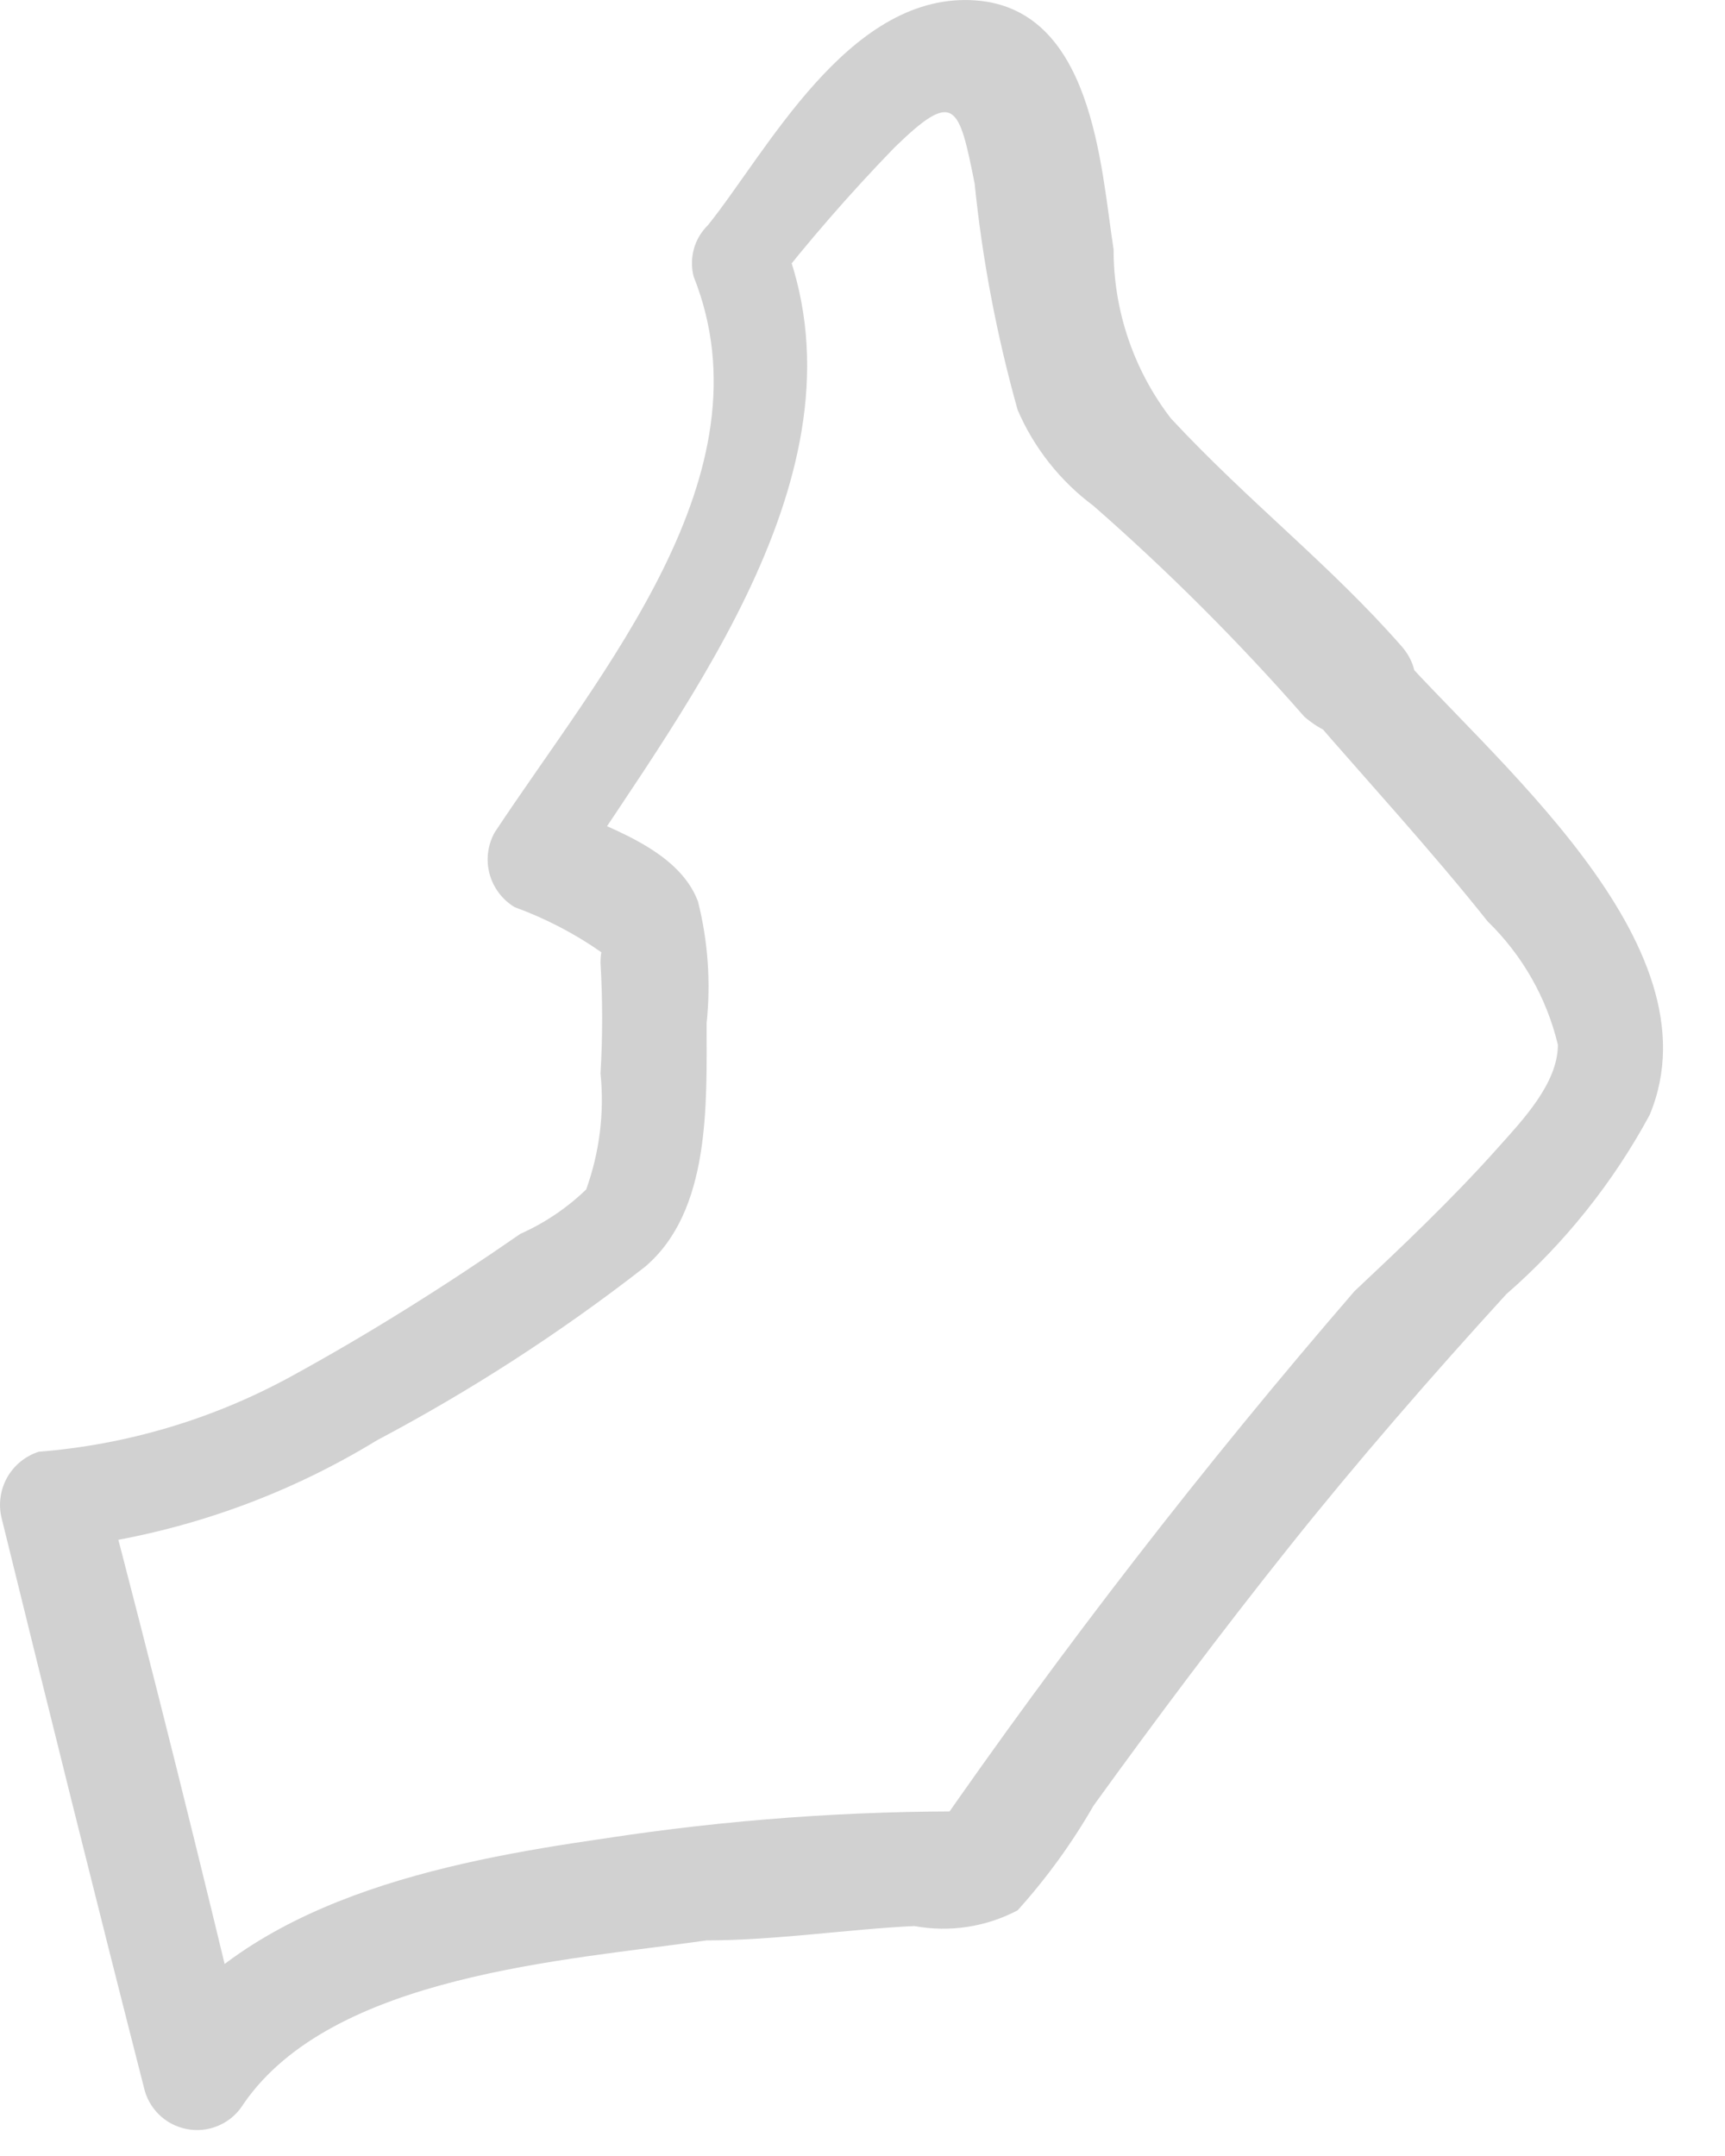<?xml version="1.0" encoding="utf-8"?>
<svg xmlns="http://www.w3.org/2000/svg" fill="none" height="100%" overflow="visible" preserveAspectRatio="none" style="display: block;" viewBox="0 0 16 20" width="100%">
<path d="M13.001 5.996C12.337 5.238 11.592 4.667 10.861 3.882C10.515 3.433 10.328 2.881 10.329 2.314C10.21 1.556 10.143 0.041 9 0.001C7.857 -0.039 7.112 1.41 6.567 2.088C6.505 2.149 6.459 2.225 6.436 2.309C6.413 2.393 6.412 2.482 6.434 2.566C7.165 4.401 5.57 6.235 4.587 7.724C4.523 7.841 4.506 7.978 4.541 8.107C4.576 8.236 4.659 8.346 4.773 8.415C5.055 8.518 5.323 8.656 5.57 8.828C5.73 8.974 5.57 8.602 5.57 8.934C5.59 9.275 5.59 9.617 5.57 9.958C5.607 10.322 5.561 10.69 5.437 11.034C5.259 11.206 5.052 11.345 4.826 11.446C4.135 11.925 3.417 12.377 2.686 12.776C1.967 13.167 1.175 13.402 0.359 13.467C0.235 13.507 0.131 13.592 0.067 13.705C0.003 13.819 -0.016 13.952 0.014 14.079C0.452 15.86 0.891 17.628 1.343 19.396C1.37 19.49 1.425 19.574 1.499 19.638C1.574 19.702 1.665 19.742 1.763 19.755C1.86 19.768 1.959 19.752 2.047 19.709C2.135 19.667 2.209 19.599 2.26 19.515C3.084 18.319 5.251 18.186 6.554 18C7.192 18 7.883 17.894 8.481 17.867C8.808 17.927 9.145 17.876 9.439 17.721C9.707 17.423 9.943 17.098 10.143 16.75C10.728 15.94 11.326 15.142 11.951 14.358C12.576 13.573 13.28 12.762 13.972 12.005C14.511 11.535 14.961 10.972 15.301 10.343C15.966 8.748 13.786 7.006 12.895 5.97C12.483 5.491 11.778 6.196 12.19 6.674C12.602 7.153 13.294 7.91 13.799 8.548C14.12 8.86 14.346 9.257 14.45 9.692C14.45 10.051 14.118 10.396 13.892 10.649C13.466 11.127 13.001 11.566 12.563 11.978C11.166 13.595 9.857 15.286 8.641 17.043L9.066 16.804C7.905 16.795 6.745 16.879 5.597 17.056C4.121 17.269 2.287 17.628 1.383 18.944L2.287 19.064C1.861 17.282 1.423 15.514 0.957 13.746L0.612 14.358C1.634 14.238 2.618 13.898 3.496 13.361C4.371 12.898 5.202 12.36 5.982 11.752C6.594 11.234 6.554 10.237 6.554 9.492C6.594 9.114 6.567 8.731 6.474 8.362C6.288 7.87 5.623 7.671 5.145 7.458L5.318 8.136C6.381 6.501 8.109 4.308 7.259 2.208L7.139 2.699C7.5 2.236 7.886 1.792 8.295 1.37C8.854 0.825 8.894 0.971 9.04 1.702C9.112 2.413 9.246 3.115 9.439 3.803C9.591 4.156 9.834 4.463 10.143 4.693C10.837 5.301 11.49 5.954 12.097 6.647C12.722 7.193 13.427 6.488 13.001 5.996Z" fill="#D1D1D1" id="Vector"/>
</svg>